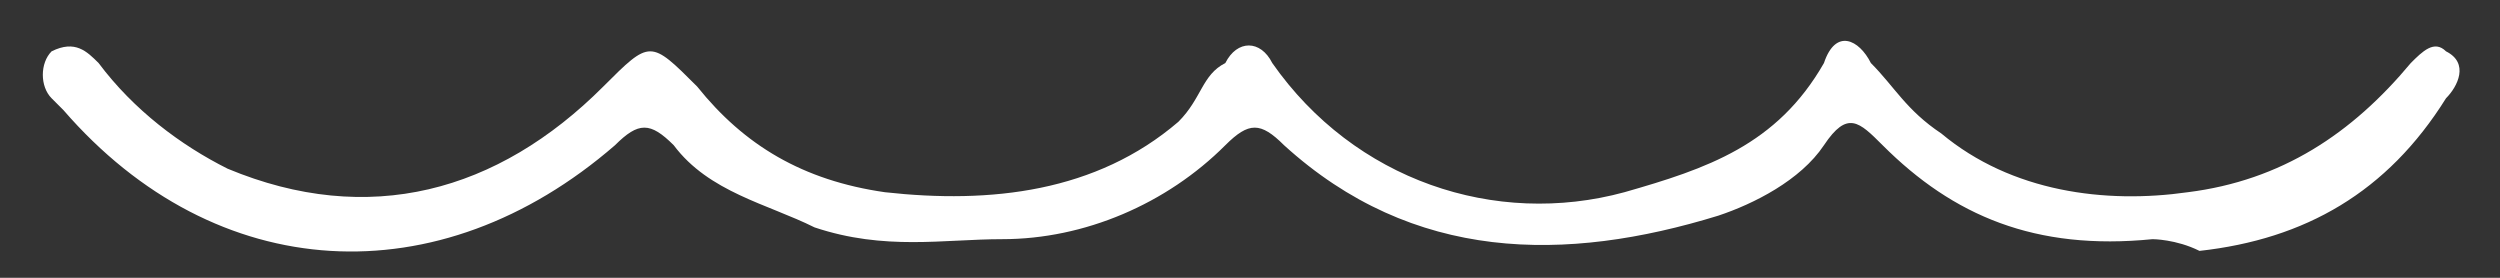 <?xml version="1.0" encoding="UTF-8"?> <svg xmlns="http://www.w3.org/2000/svg" width="45" height="5" viewBox="0 0 45 5" fill="none"><rect x="0" y="0" width="45" height="5" fill="#333333" stroke="none"/> <path d="M38.746 4.305C36.634 4.516 35.155 3.882 33.887 2.614C33.465 2.192 33.253 1.981 32.831 2.614C32.408 3.248 31.563 3.671 30.929 3.882C28.183 4.727 25.436 4.727 23.113 2.614C22.69 2.192 22.479 2.192 22.056 2.614C21 3.671 19.521 4.305 18.042 4.305C16.986 4.305 15.929 4.516 14.662 4.093C13.817 3.671 12.76 3.46 12.127 2.614C11.704 2.192 11.493 2.192 11.07 2.614C7.901 5.361 3.887 5.15 1.141 1.981L0.929 1.769C0.718 1.558 0.718 1.135 0.929 0.924C1.352 0.713 1.563 0.924 1.775 1.135C2.408 1.981 3.253 2.614 4.098 3.037C6.634 4.093 8.958 3.46 10.859 1.558C11.704 0.713 11.704 0.713 12.549 1.558C13.394 2.614 14.451 3.248 15.929 3.46C17.831 3.671 19.732 3.46 21.211 2.192C21.634 1.769 21.634 1.347 22.056 1.135C22.267 0.713 22.69 0.713 22.901 1.135C24.38 3.248 26.915 4.093 29.239 3.46C30.718 3.037 31.986 2.614 32.831 1.135C33.042 0.502 33.465 0.713 33.676 1.135C34.099 1.558 34.31 1.981 34.944 2.403C36.211 3.46 37.901 3.671 39.38 3.46C41.07 3.248 42.338 2.403 43.394 1.135C43.605 0.924 43.817 0.713 44.028 0.924C44.451 1.135 44.239 1.558 44.028 1.769C42.972 3.46 41.493 4.305 39.591 4.516C39.169 4.305 38.746 4.305 38.746 4.305Z" fill="white"></path> </svg> 